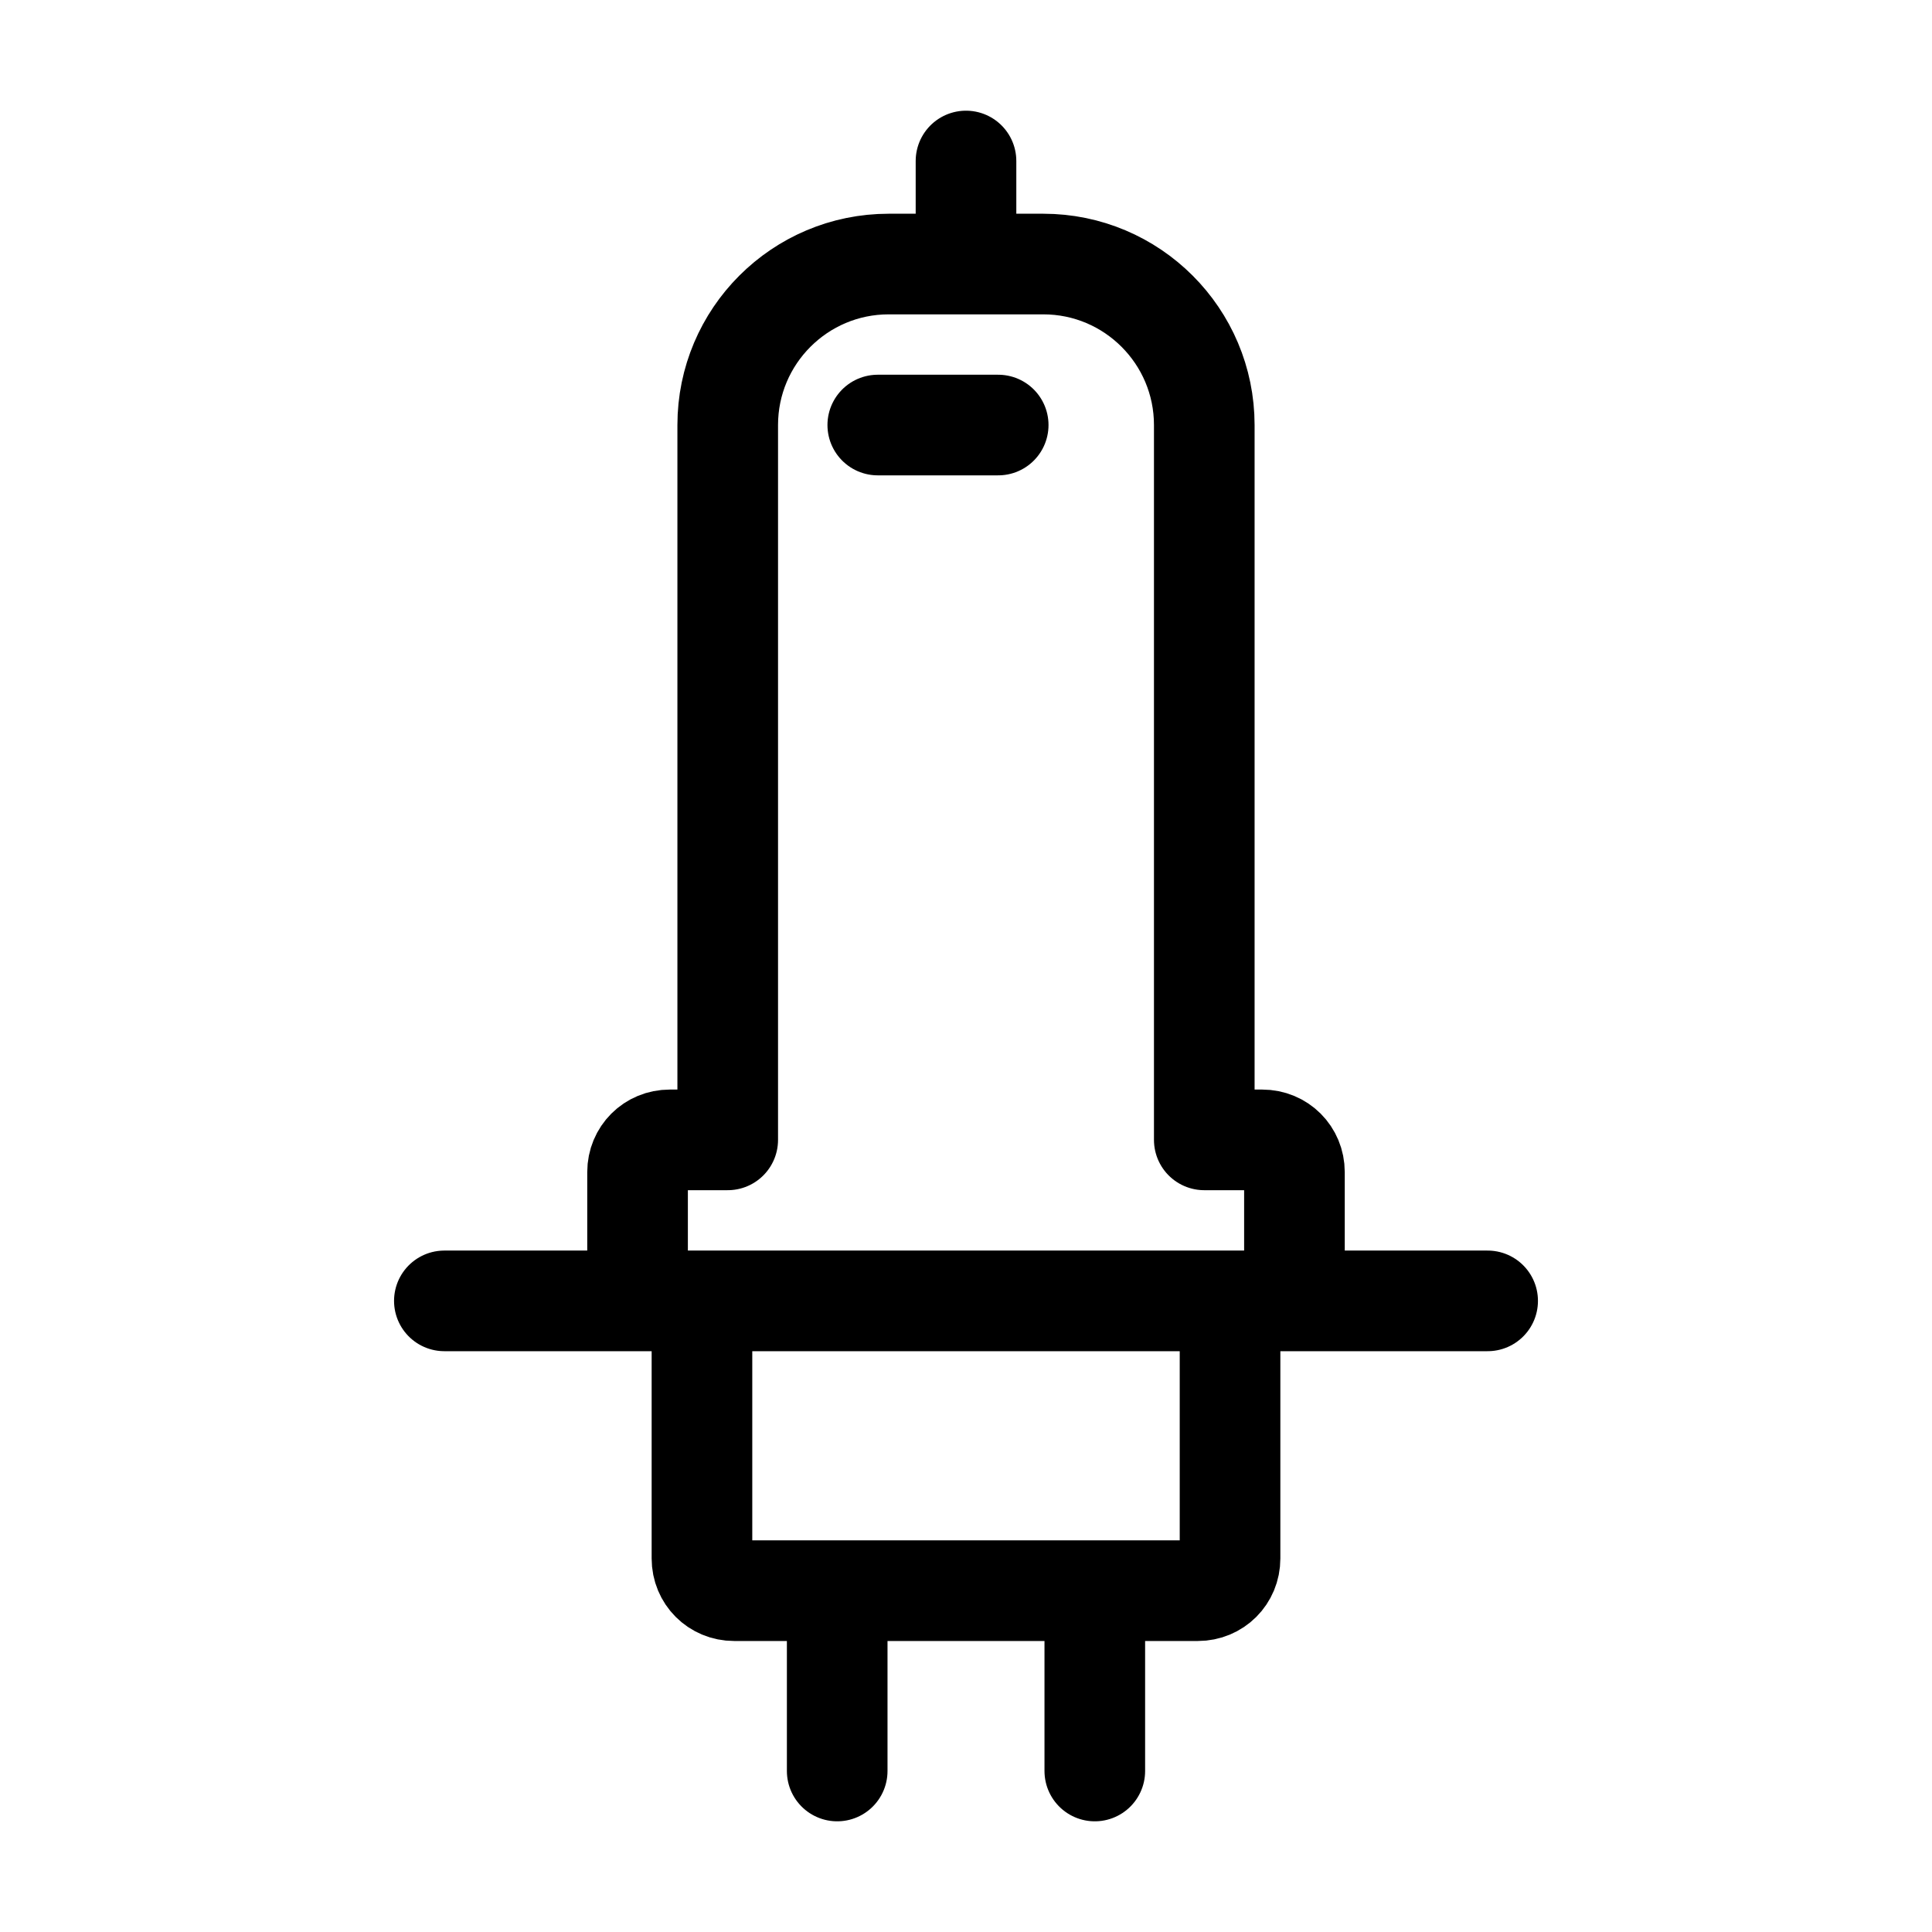 <svg width="24" height="24" viewBox="0 0 24 24" fill="none" xmlns="http://www.w3.org/2000/svg">
<path d="M5.52 16.16H7.92M10.4 22V19.76M13.6 22V19.76M18.48 16.16H16.08M12 2V3.28M12.4 5.28H10.904M13.6 19.76H10.4M13.6 19.76H14.88C15.104 19.76 15.28 19.584 15.28 19.36V16.16M10.4 19.76H9.12C8.896 19.76 8.72 19.584 8.72 19.36V16.16M8.72 16.16H15.28M8.72 16.16H7.92M15.28 16.16H16.08M7.92 16.16V14.56C7.92 14.336 8.096 14.16 8.32 14.16H9.04V5.28C9.04 4.176 9.936 3.28 11.04 3.28H12M16.08 16.16V14.56C16.08 14.336 15.904 14.16 15.68 14.16H14.96V5.28C14.96 4.176 14.064 3.28 12.96 3.28H12" stroke="black" stroke-width="1.25" stroke-linecap="round" stroke-linejoin="round"/>
</svg>
